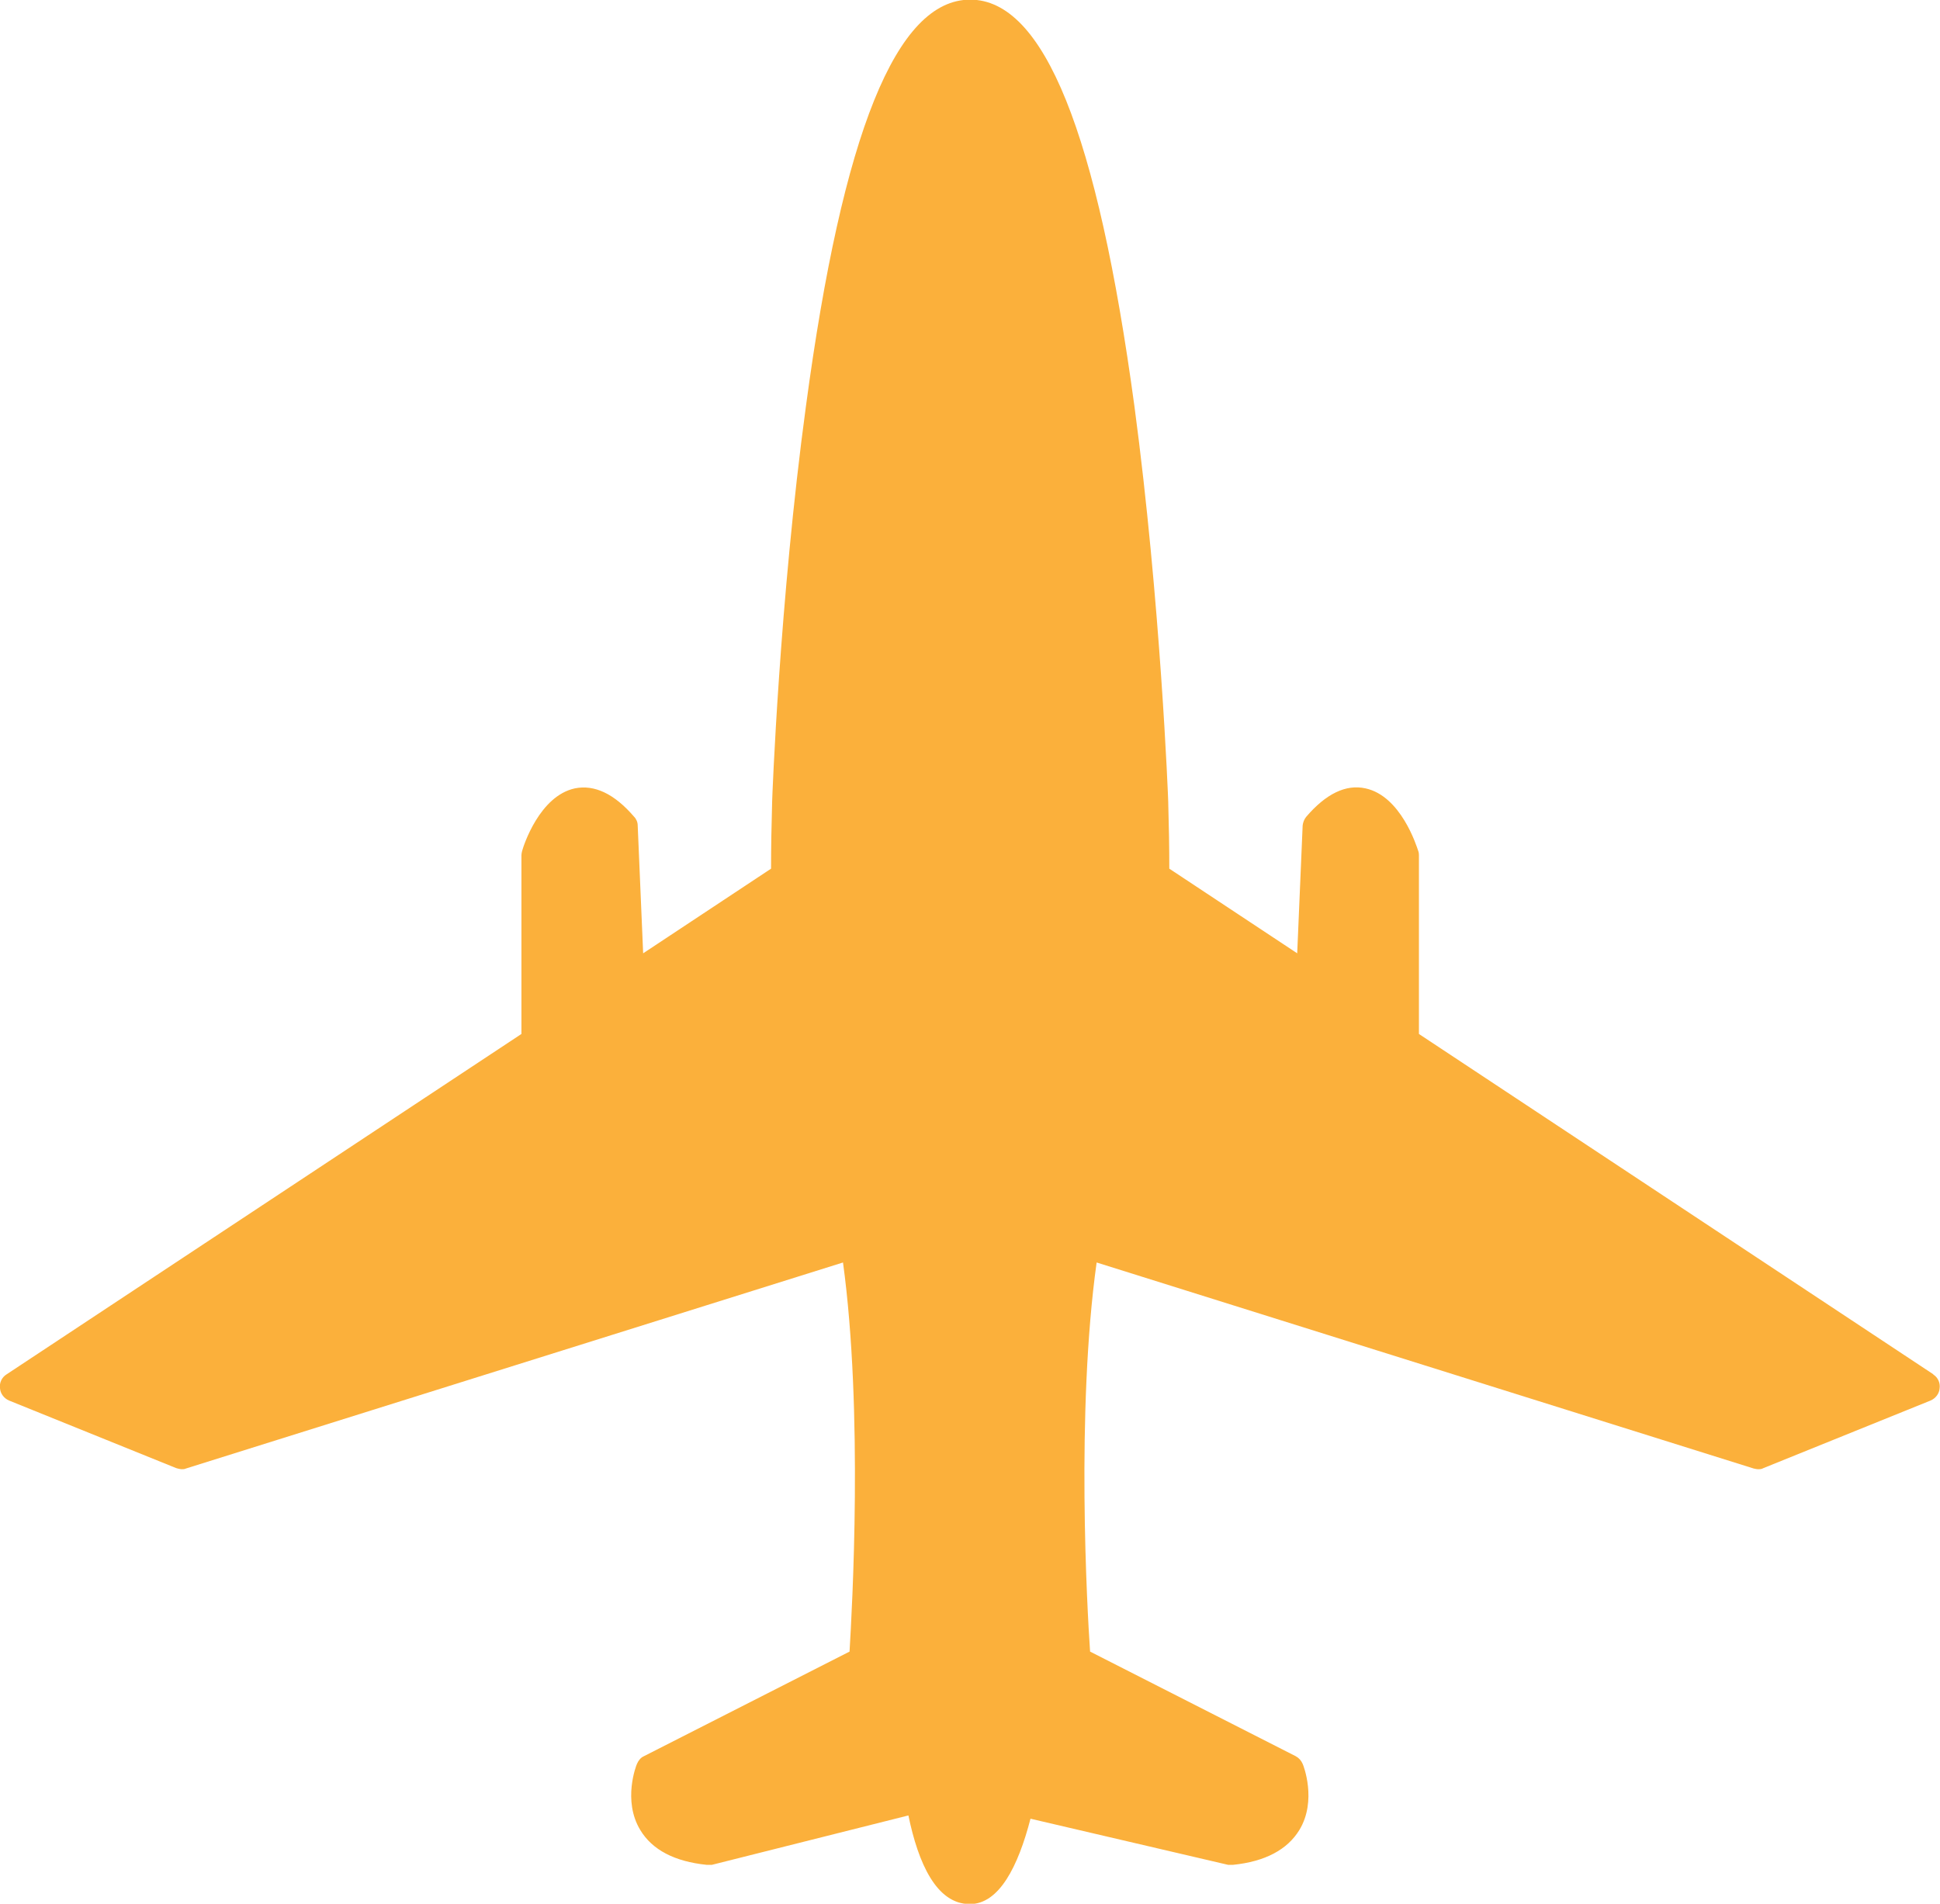 <?xml version="1.0" encoding="UTF-8"?><svg id="_レイヤー_2" xmlns="http://www.w3.org/2000/svg" viewBox="0 0 53.39 52.4"><defs><style>.cls-1{fill:#fbb03b;stroke-width:0px;}</style></defs><g id="_レイヤー_1-2"><path class="cls-1" d="m53.21,37.83l-14.16-9.37v-4.92s0-.08-.02-.12c-.05-.15-.48-1.51-1.45-1.72-.54-.12-1.09.15-1.63.78-.06.07-.09.16-.1.24l-.15,3.52-3.52-2.33c0-.56-.01-1.17-.03-1.85h0c0-.06-.21-5.5-.93-10.88-1.02-7.53-2.49-11.19-4.52-11.19s-3.51,3.66-4.52,11.19c-.73,5.38-.93,10.82-.93,10.88-.02.68-.03,1.29-.03,1.85l-3.52,2.33-.15-3.52c0-.09-.04-.18-.1-.24-.54-.63-1.09-.89-1.63-.78-.97.21-1.41,1.57-1.45,1.72-.01.04-.02.08-.02.12v4.92L.18,37.83c-.13.08-.2.23-.18.38.01.15.11.28.25.34l4.6,1.86s.1.03.15.03c.04,0,.08,0,.12-.02l18.08-5.67c.56,4.1.25,9.54.18,10.71l-5.66,2.88c-.09.04-.15.12-.19.21-.02.04-.4,1.01.09,1.82.33.55.95.87,1.83.96.05,0,.09,0,.14,0l5.41-1.36c.27,1.31.77,2.44,1.69,2.44.81,0,1.33-1.04,1.67-2.35l5.44,1.27s.06,0,.09,0c.01,0,.03,0,.04,0,.89-.09,1.5-.42,1.83-.96.49-.81.11-1.78.09-1.82-.04-.09-.1-.16-.19-.21l-5.66-2.88c-.08-1.16-.39-6.61.18-10.71l18.08,5.67s.08.02.12.02c.05,0,.1,0,.15-.03l4.6-1.86c.14-.06.24-.19.25-.34.02-.15-.05-.3-.18-.38Z"/></g></svg>
